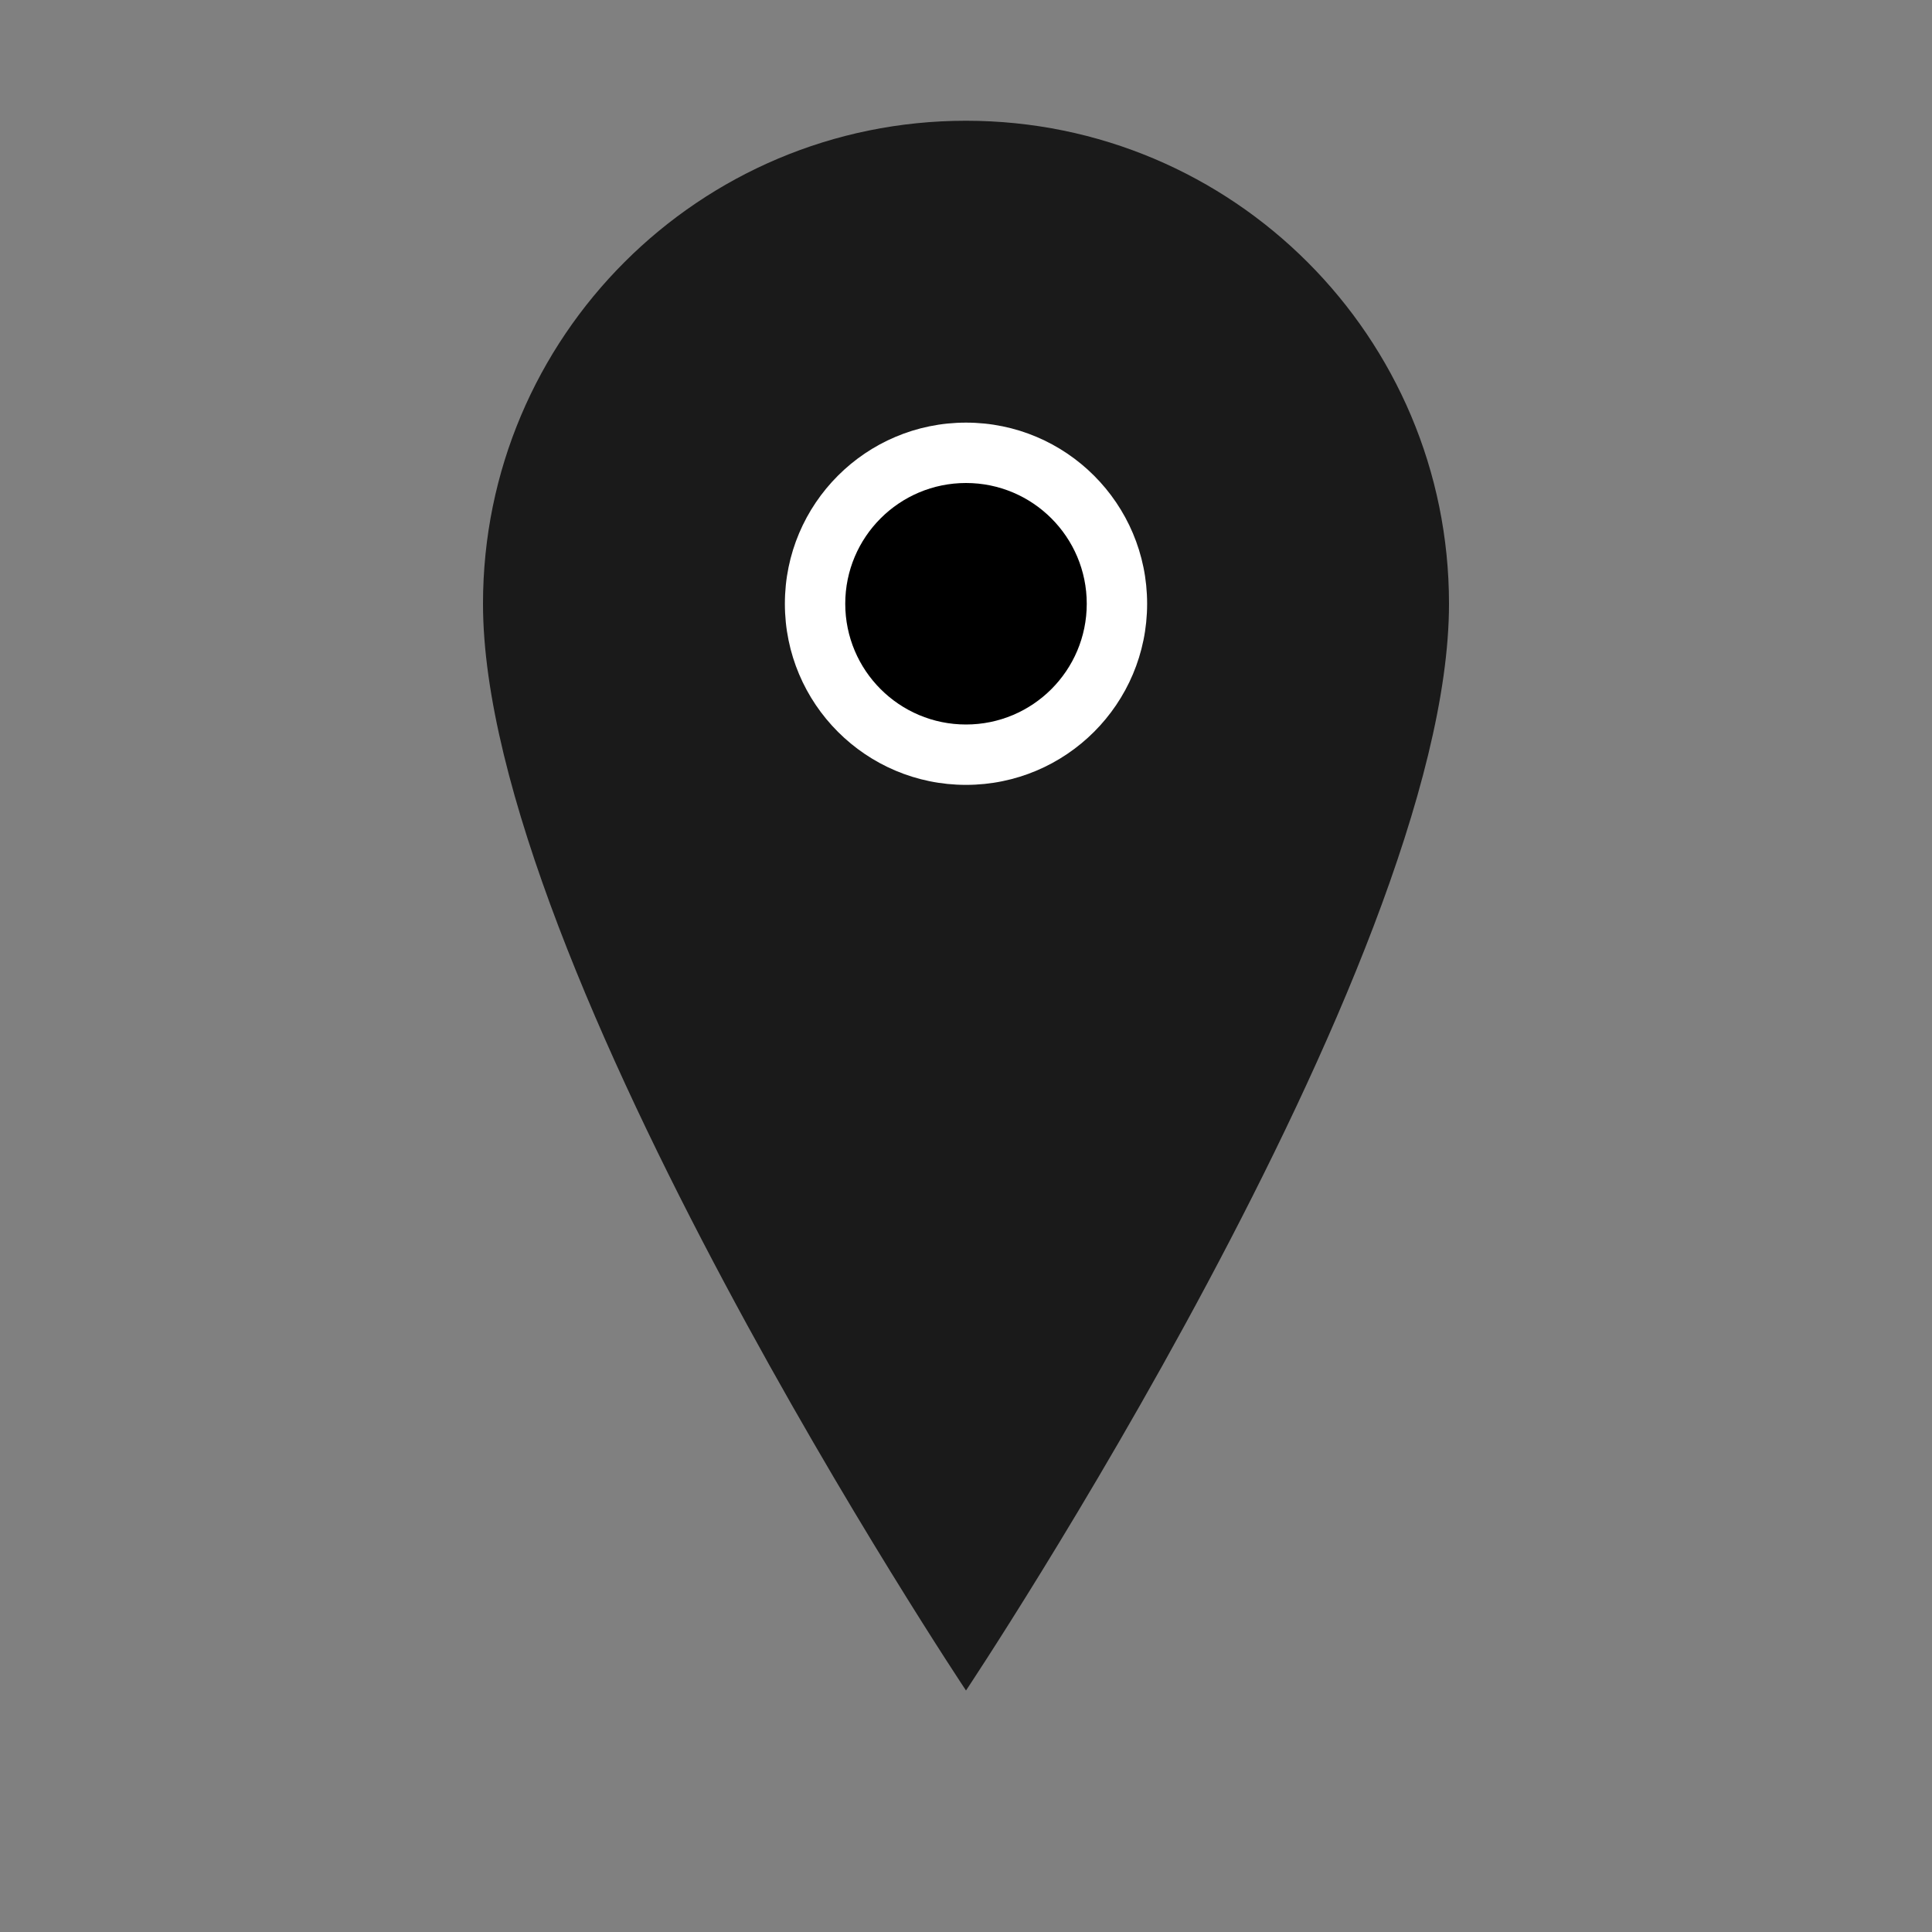 <svg width="32" height="32" viewBox="0 0 32 32" fill="none" xmlns="http://www.w3.org/2000/svg">
  <rect x="0" y="0" width="32" height="32" fill="#808080" stroke="none"/>
  <!-- Location pin -->
  <path d="M16 2C11.58 2 8 5.58 8 10C8 16 16 28 16 28C16 28 24 16 24 10C24 5.58 20.42 2 16 2Z" fill="currentColor" opacity="0.8"/>
  <!-- Inner circle -->
  <circle cx="16" cy="10" r="3" fill="white"/>
  <circle cx="16" cy="10" r="2" fill="currentColor"/>
</svg>
